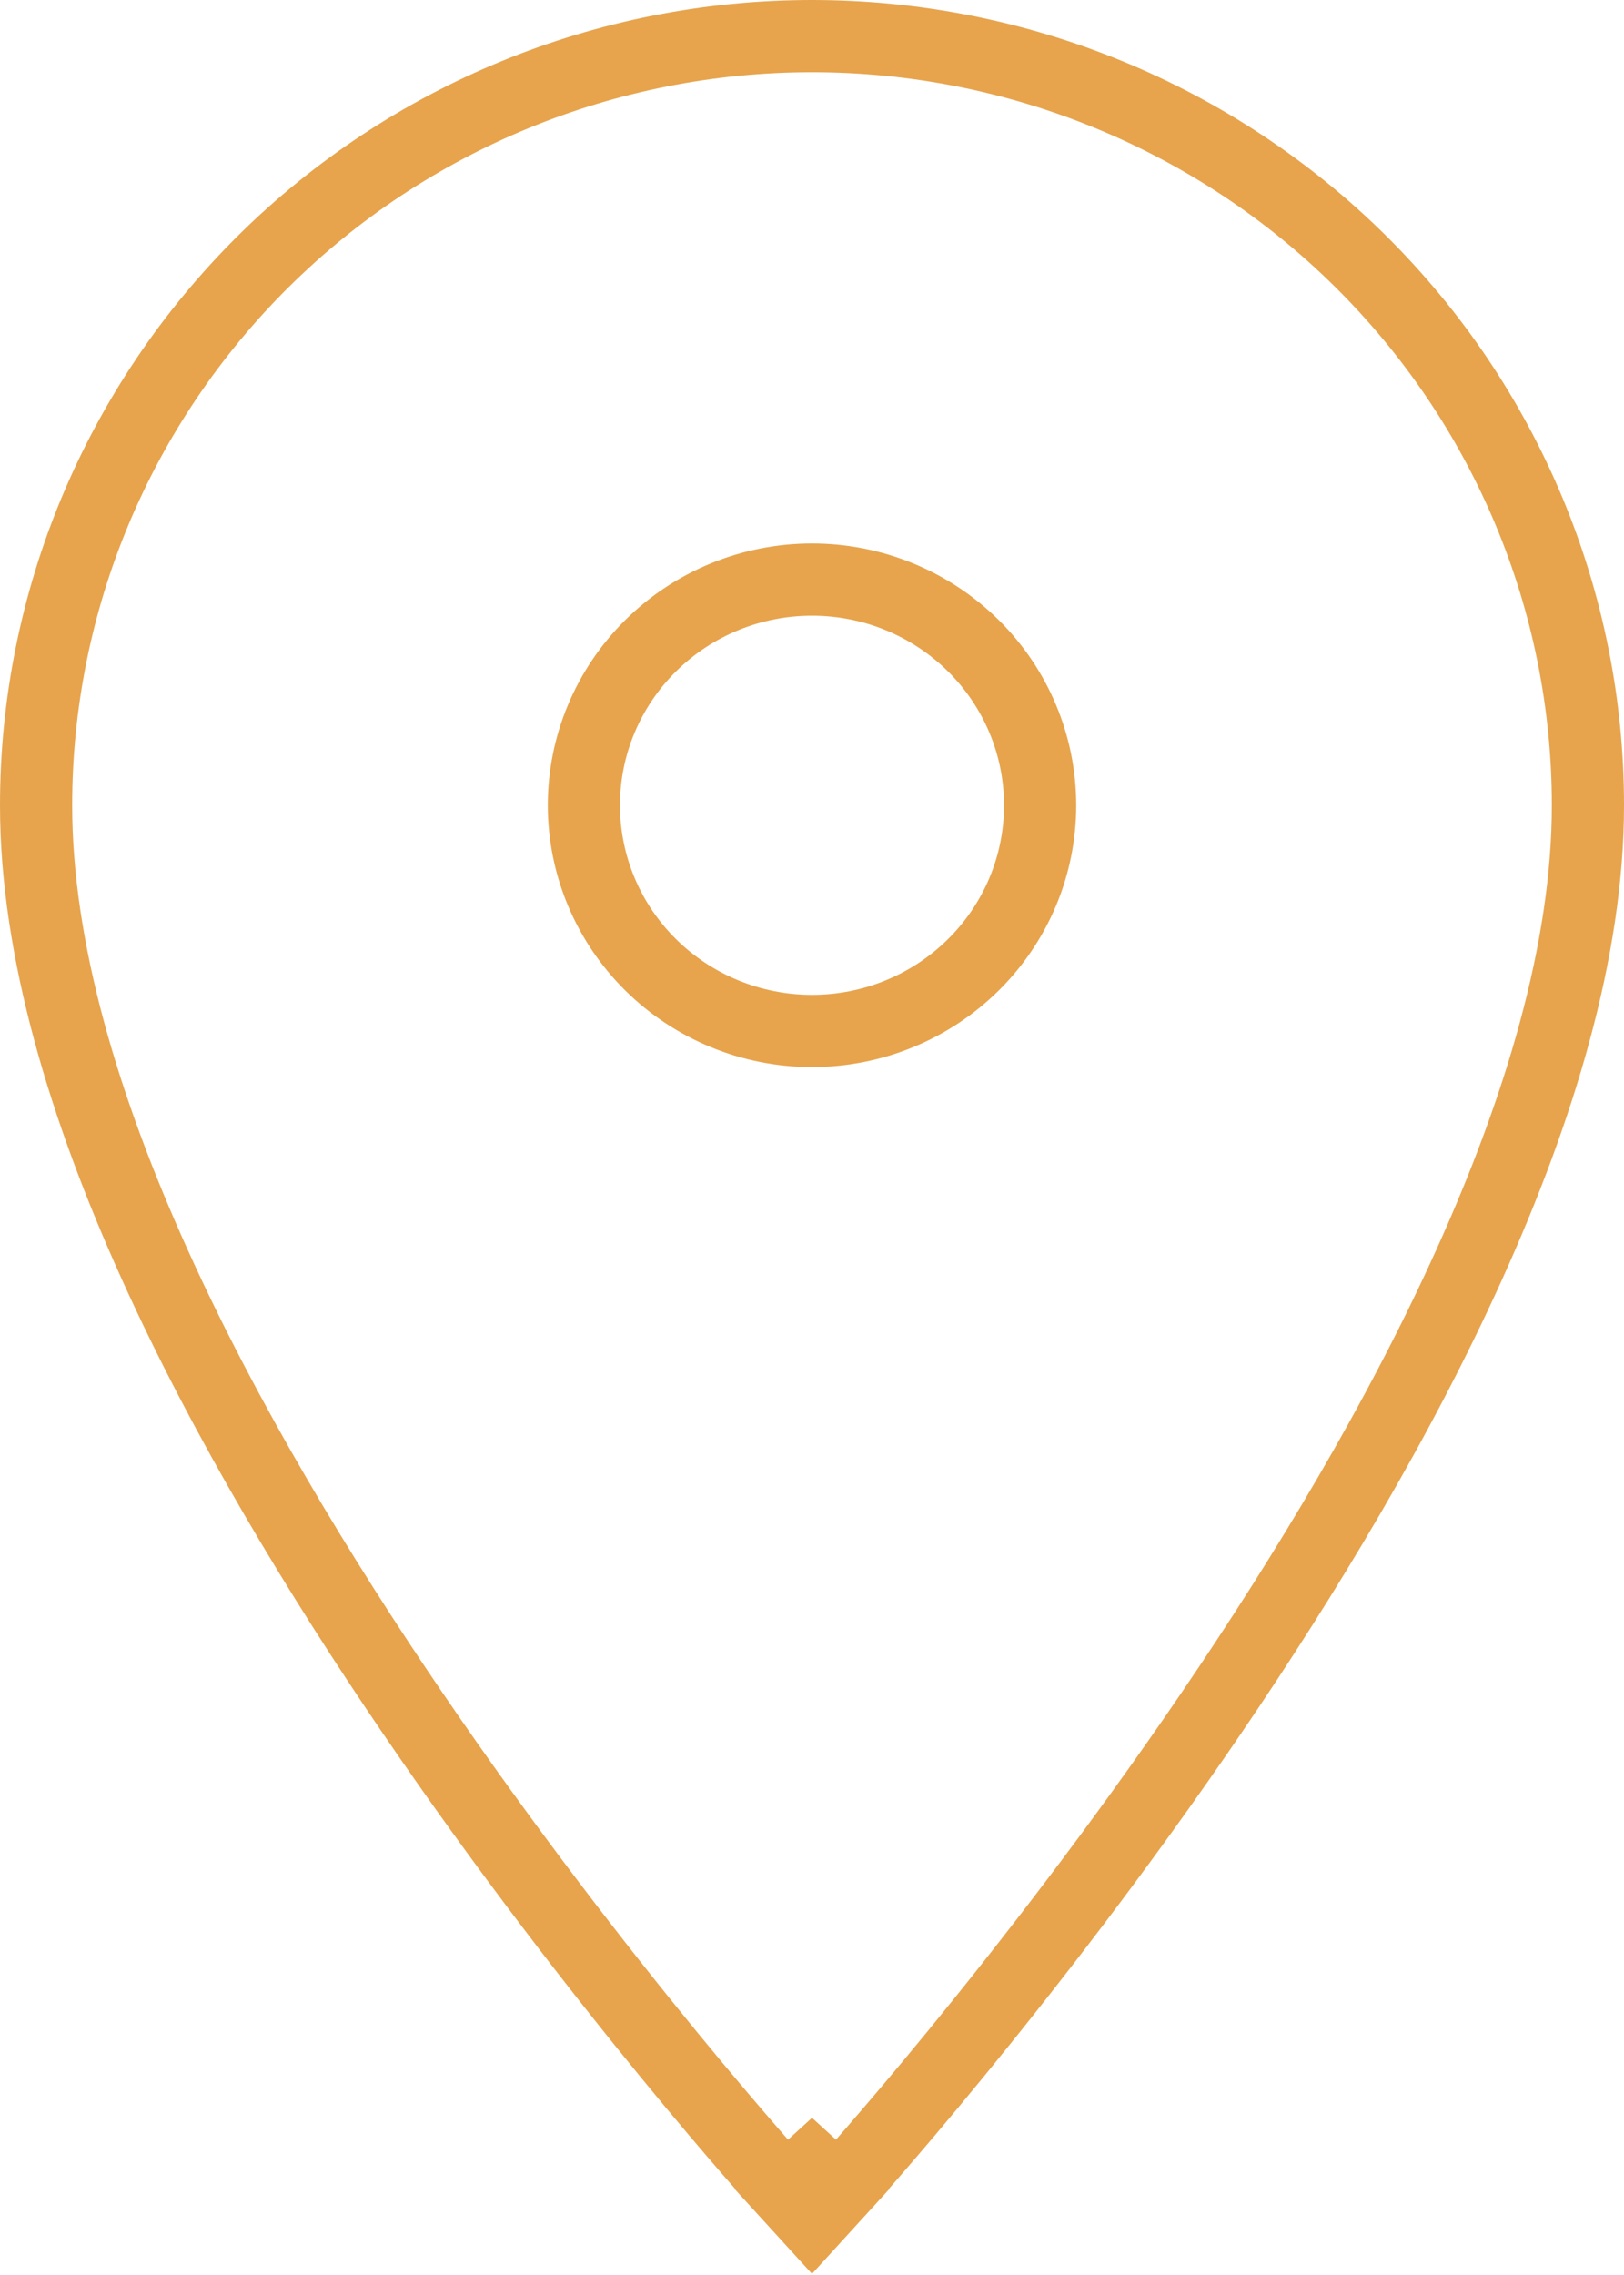 <?xml version="1.0" encoding="UTF-8"?> <svg xmlns="http://www.w3.org/2000/svg" width="45" height="63" viewBox="0 0 45 63" fill="none"><path d="M22.5 60L21.761 60.674L22.5 61.484L23.239 60.674L22.5 60ZM22.5 60C23.239 60.674 23.239 60.674 23.239 60.673L23.24 60.672L23.244 60.669L23.256 60.656L23.301 60.605C23.324 60.58 23.352 60.548 23.386 60.511C23.413 60.481 23.443 60.447 23.477 60.41C23.629 60.238 23.852 59.986 24.135 59.661C24.701 59.01 25.509 58.065 26.477 56.884C28.411 54.523 30.993 51.214 33.576 47.422C36.158 43.633 38.754 39.345 40.708 35.026C42.656 30.72 44 26.311 44 22.3C44 16.648 41.732 11.229 37.699 7.235C33.666 3.242 28.199 1 22.5 1C16.801 1 11.333 3.242 7.301 7.235C3.268 11.229 1 16.648 1 22.3C1 26.311 2.344 30.72 4.292 35.026C6.246 39.345 8.842 43.633 11.424 47.422C14.007 51.214 16.589 54.523 18.523 56.884C19.491 58.065 20.299 59.01 20.865 59.661C21.148 59.986 21.371 60.238 21.523 60.41C21.6 60.495 21.659 60.561 21.699 60.605L21.744 60.656L21.756 60.669L21.76 60.672L21.761 60.673C21.761 60.674 21.761 60.674 22.5 60ZM22.5 28.55C20.82 28.55 19.211 27.889 18.027 26.716C16.842 25.543 16.179 23.954 16.179 22.3C16.179 20.646 16.842 19.057 18.027 17.884C19.211 16.711 20.82 16.05 22.5 16.05C24.18 16.05 25.789 16.711 26.973 17.884C28.158 19.057 28.821 20.646 28.821 22.3C28.821 23.119 28.659 23.931 28.342 24.689C28.025 25.446 27.56 26.135 26.973 26.716C26.387 27.297 25.69 27.758 24.922 28.073C24.155 28.388 23.331 28.55 22.5 28.55Z" stroke="#E7A44D" stroke-width="2"></path></svg> 